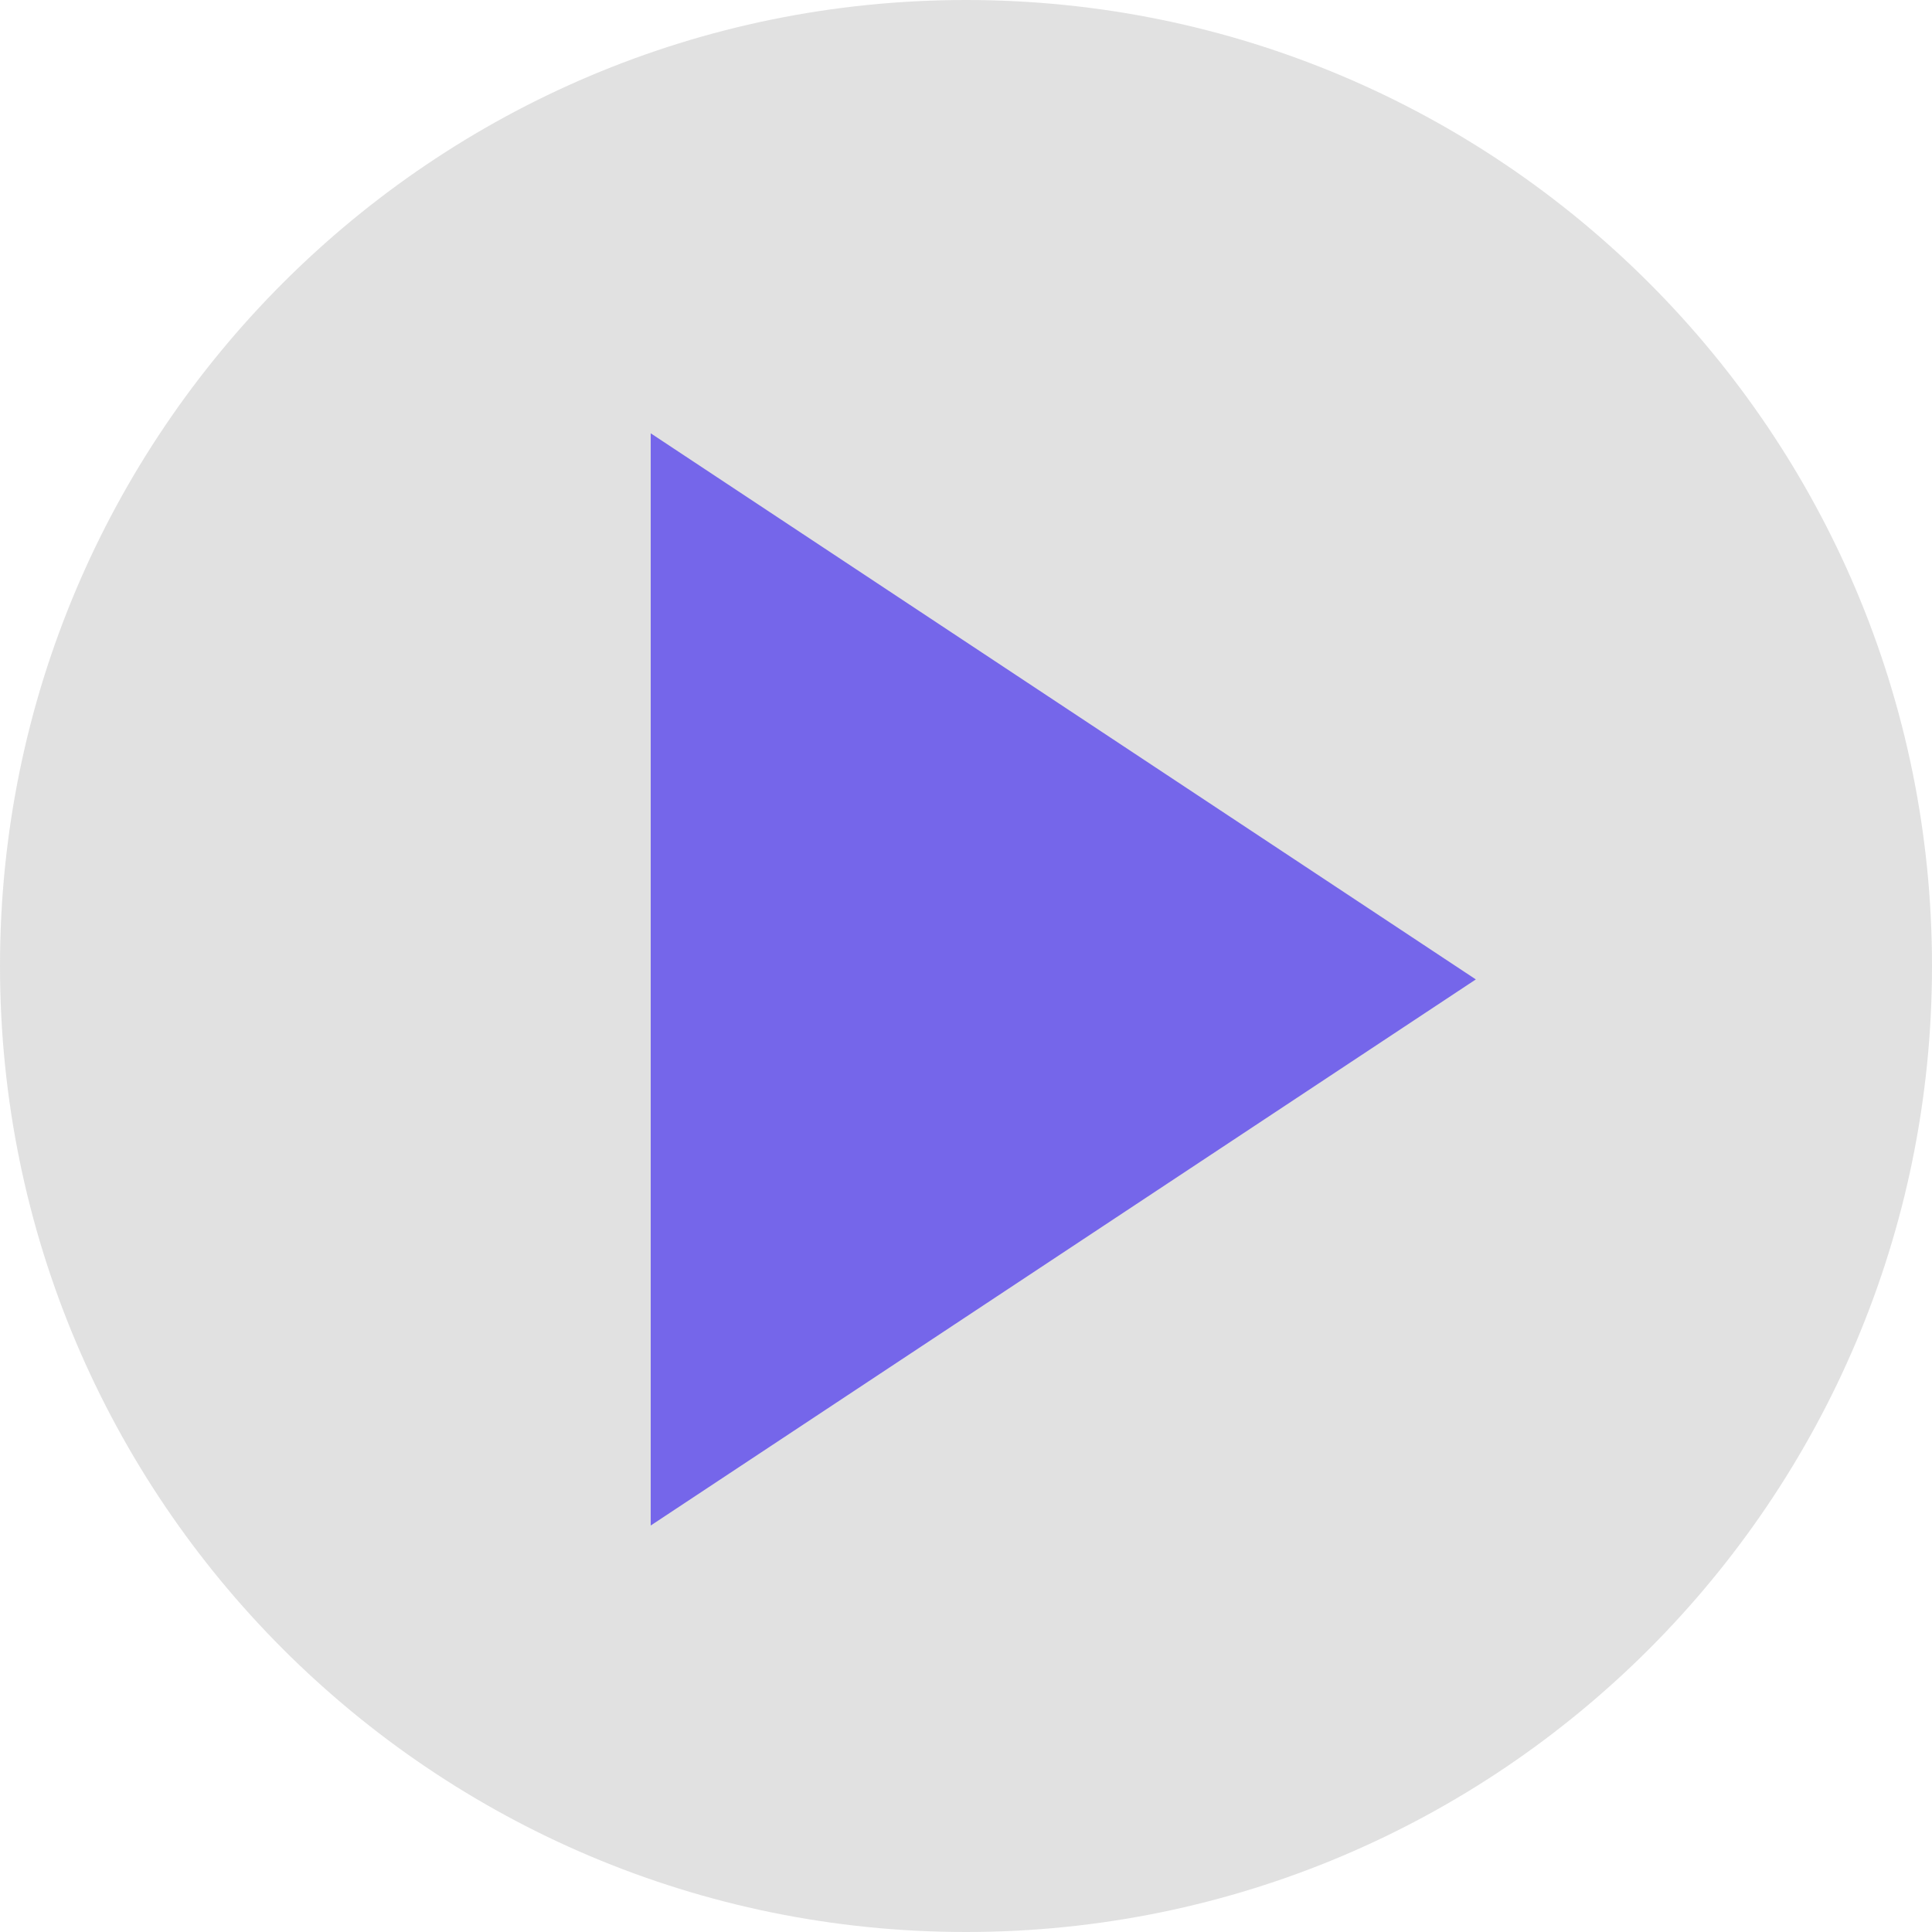 <svg width="72" height="72" viewBox="0 0 72 72" fill="none" xmlns="http://www.w3.org/2000/svg">
<path d="M72 36C72 55.882 55.882 72 36 72C16.118 72 0 55.882 0 36C0 16.118 16.118 0 36 0C55.882 0 72 16.118 72 36Z" fill="#D9D9D9" fill-opacity="0.8"/>
<path d="M55 36.5L24.25 56.852L24.25 16.148L55 36.5Z" fill="#7566EA"/>
</svg>
